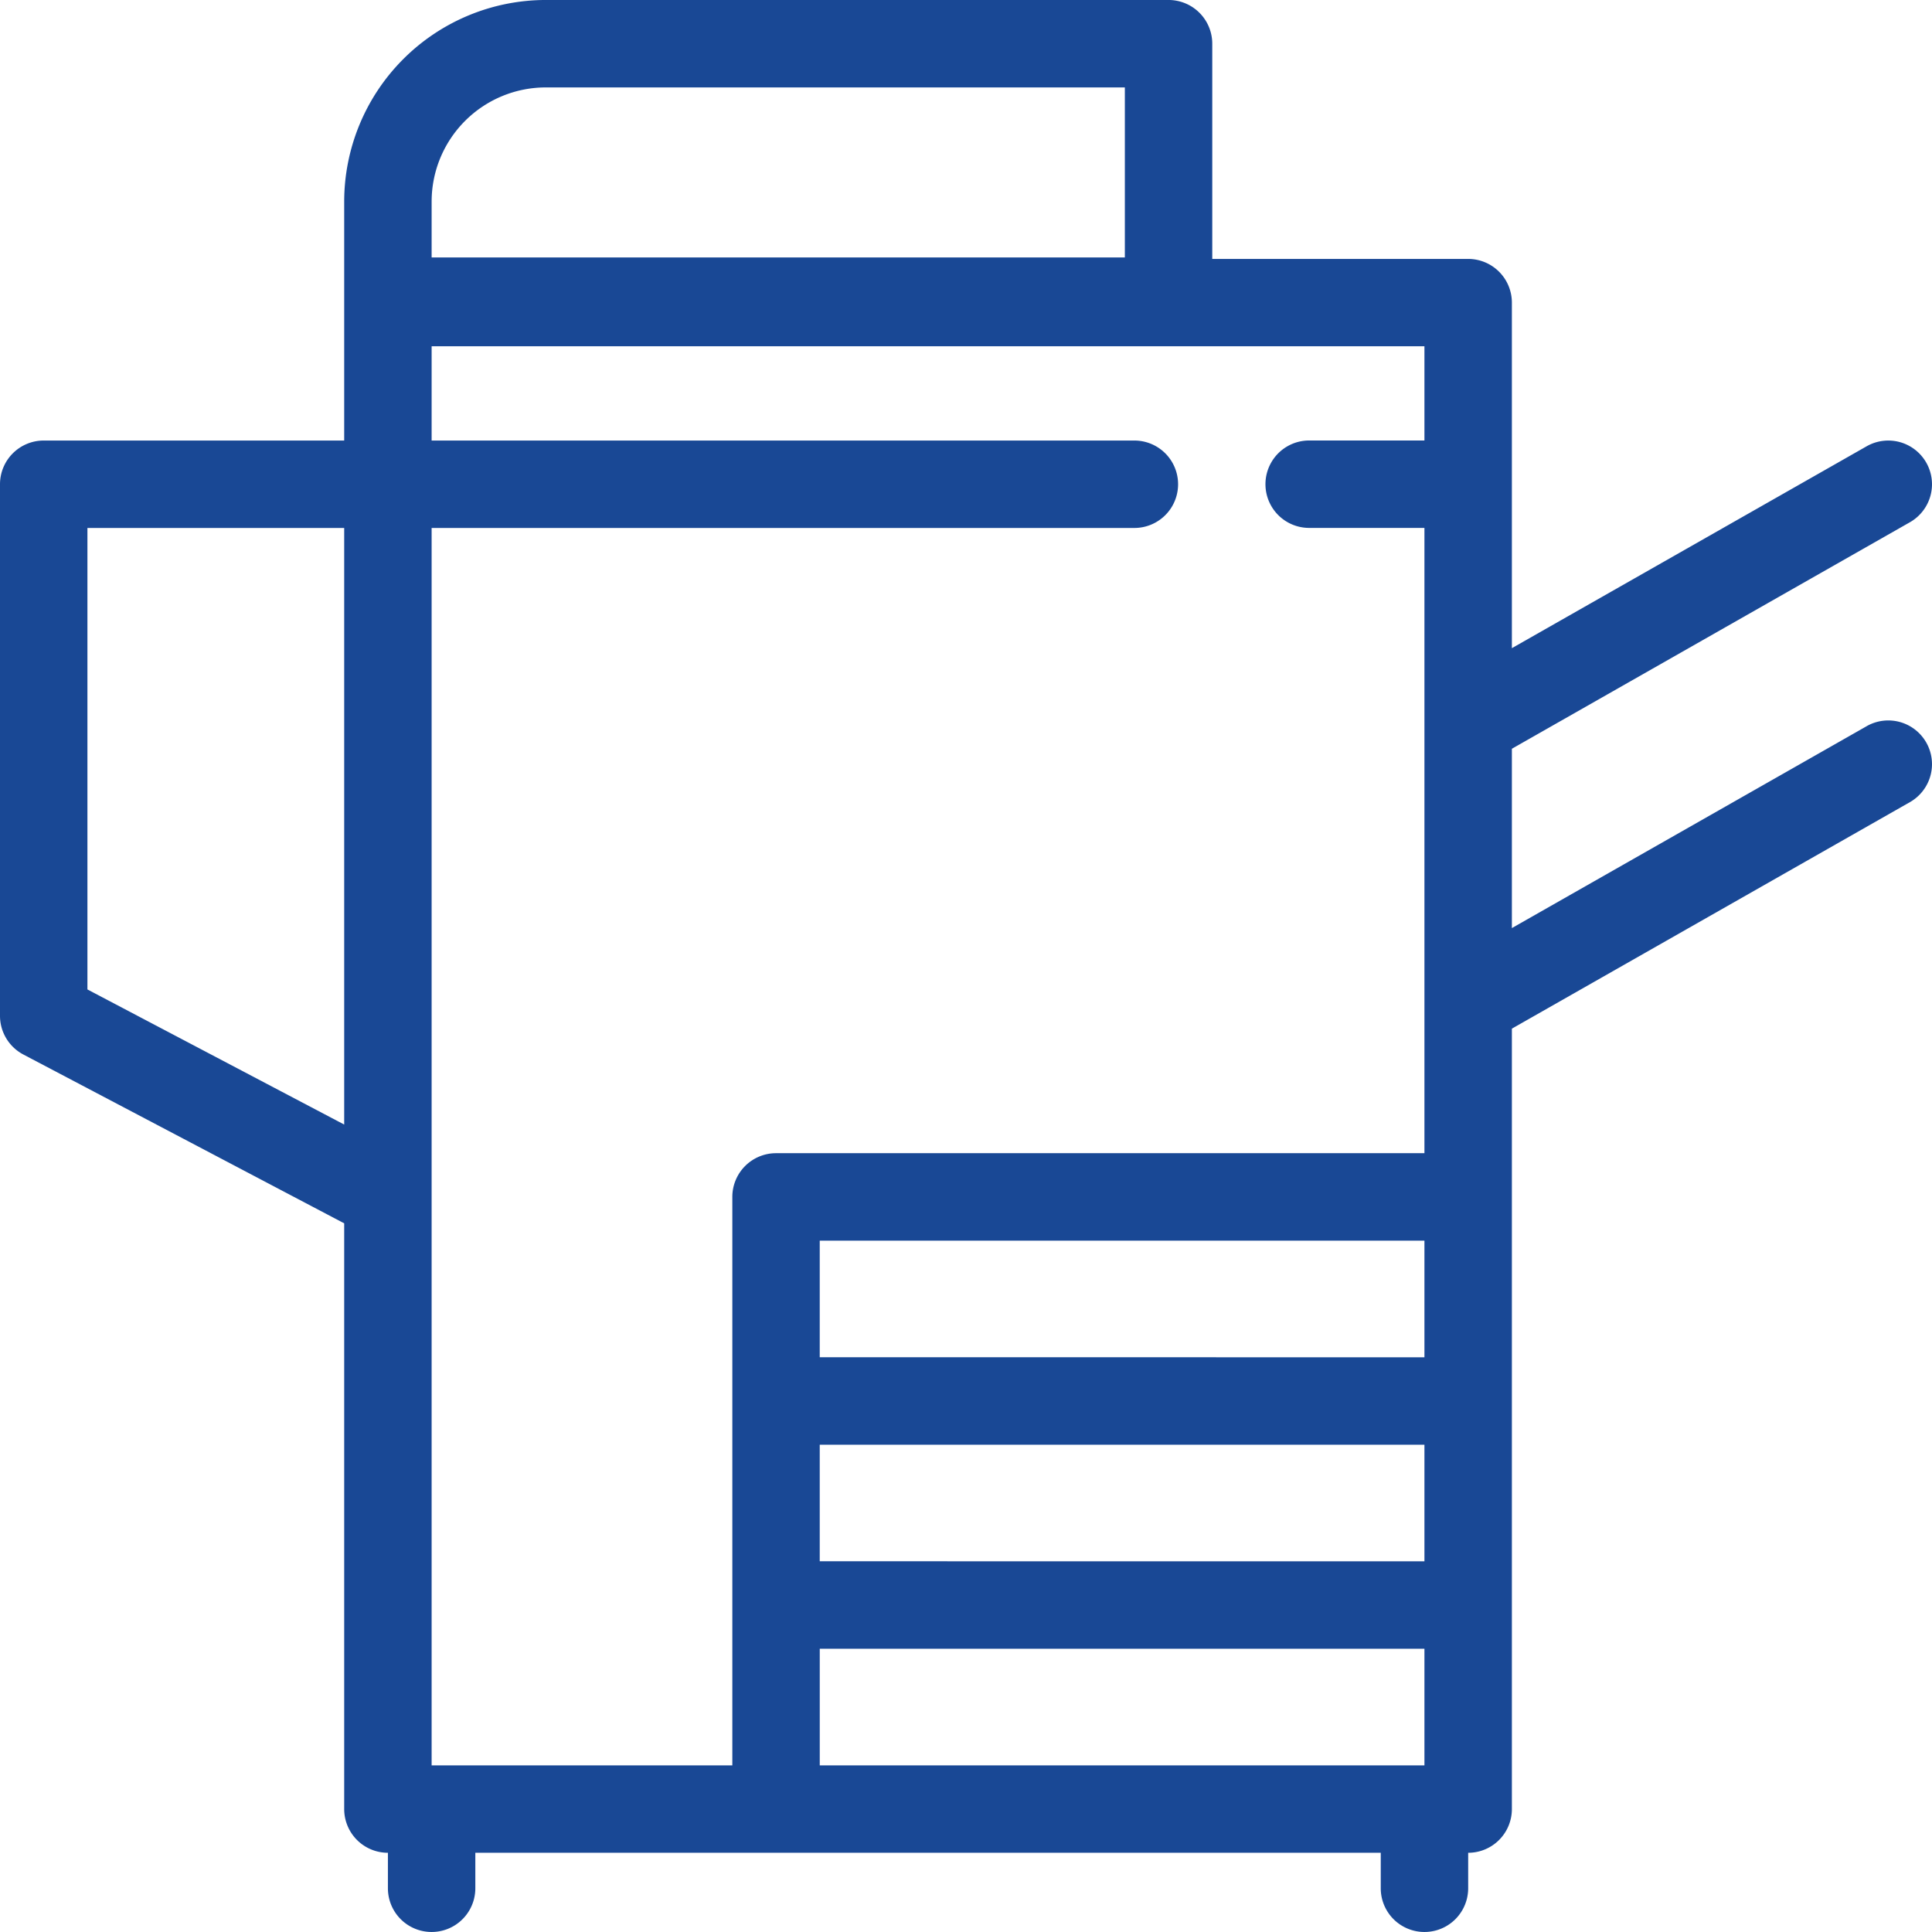<svg xmlns="http://www.w3.org/2000/svg" width="182.697" height="182.695" viewBox="0 0 182.697 182.695"><defs><style>.a{fill:#194895;}</style></defs><path class="a" d="M176.518,68.672,142.969,87.764V70.806l37.638-21.419a4.133,4.133,0,1,0-4.089-7.185L142.969,61.294V28.619a4.134,4.134,0,0,0-4.133-4.133h-24.2V4.134A4.134,4.134,0,0,0,110.5,0H51.6A19.076,19.076,0,0,0,32.549,19.056v9.424c0,.024,0,.046,0,.069s0,.046,0,.069V41.66H4.133A4.134,4.134,0,0,0,0,45.794V96.062A4.134,4.134,0,0,0,2.209,99.72l30.34,15.965v55.389a4.134,4.134,0,0,0,4.133,4.133v3.356a4.133,4.133,0,0,0,8.267,0v-3.356h85.62v3.356a4.133,4.133,0,0,0,8.267,0v-3.356a4.134,4.134,0,0,0,4.133-4.133v-73.8l37.638-21.419a4.133,4.133,0,1,0-4.089-7.185ZM134.7,166.941H77.519V155.913H134.7Zm-57.183-19.3V136.618H134.7v11.028Zm0-19.295V117.323H134.7v11.028Zm-36.7-109.3A10.8,10.8,0,0,1,51.6,8.268H106.37V24.346H40.816Zm0,13.7H134.7v8.909H123.8a4.133,4.133,0,1,0,0,8.267h10.9v59.129H73.385a4.134,4.134,0,0,0-4.133,4.133V166.94H40.816V49.927h66.455a4.133,4.133,0,1,0,0-8.267H40.816ZM8.267,93.567V49.927H32.549v56.416Z" transform="translate(0 -0.001)"/></svg>